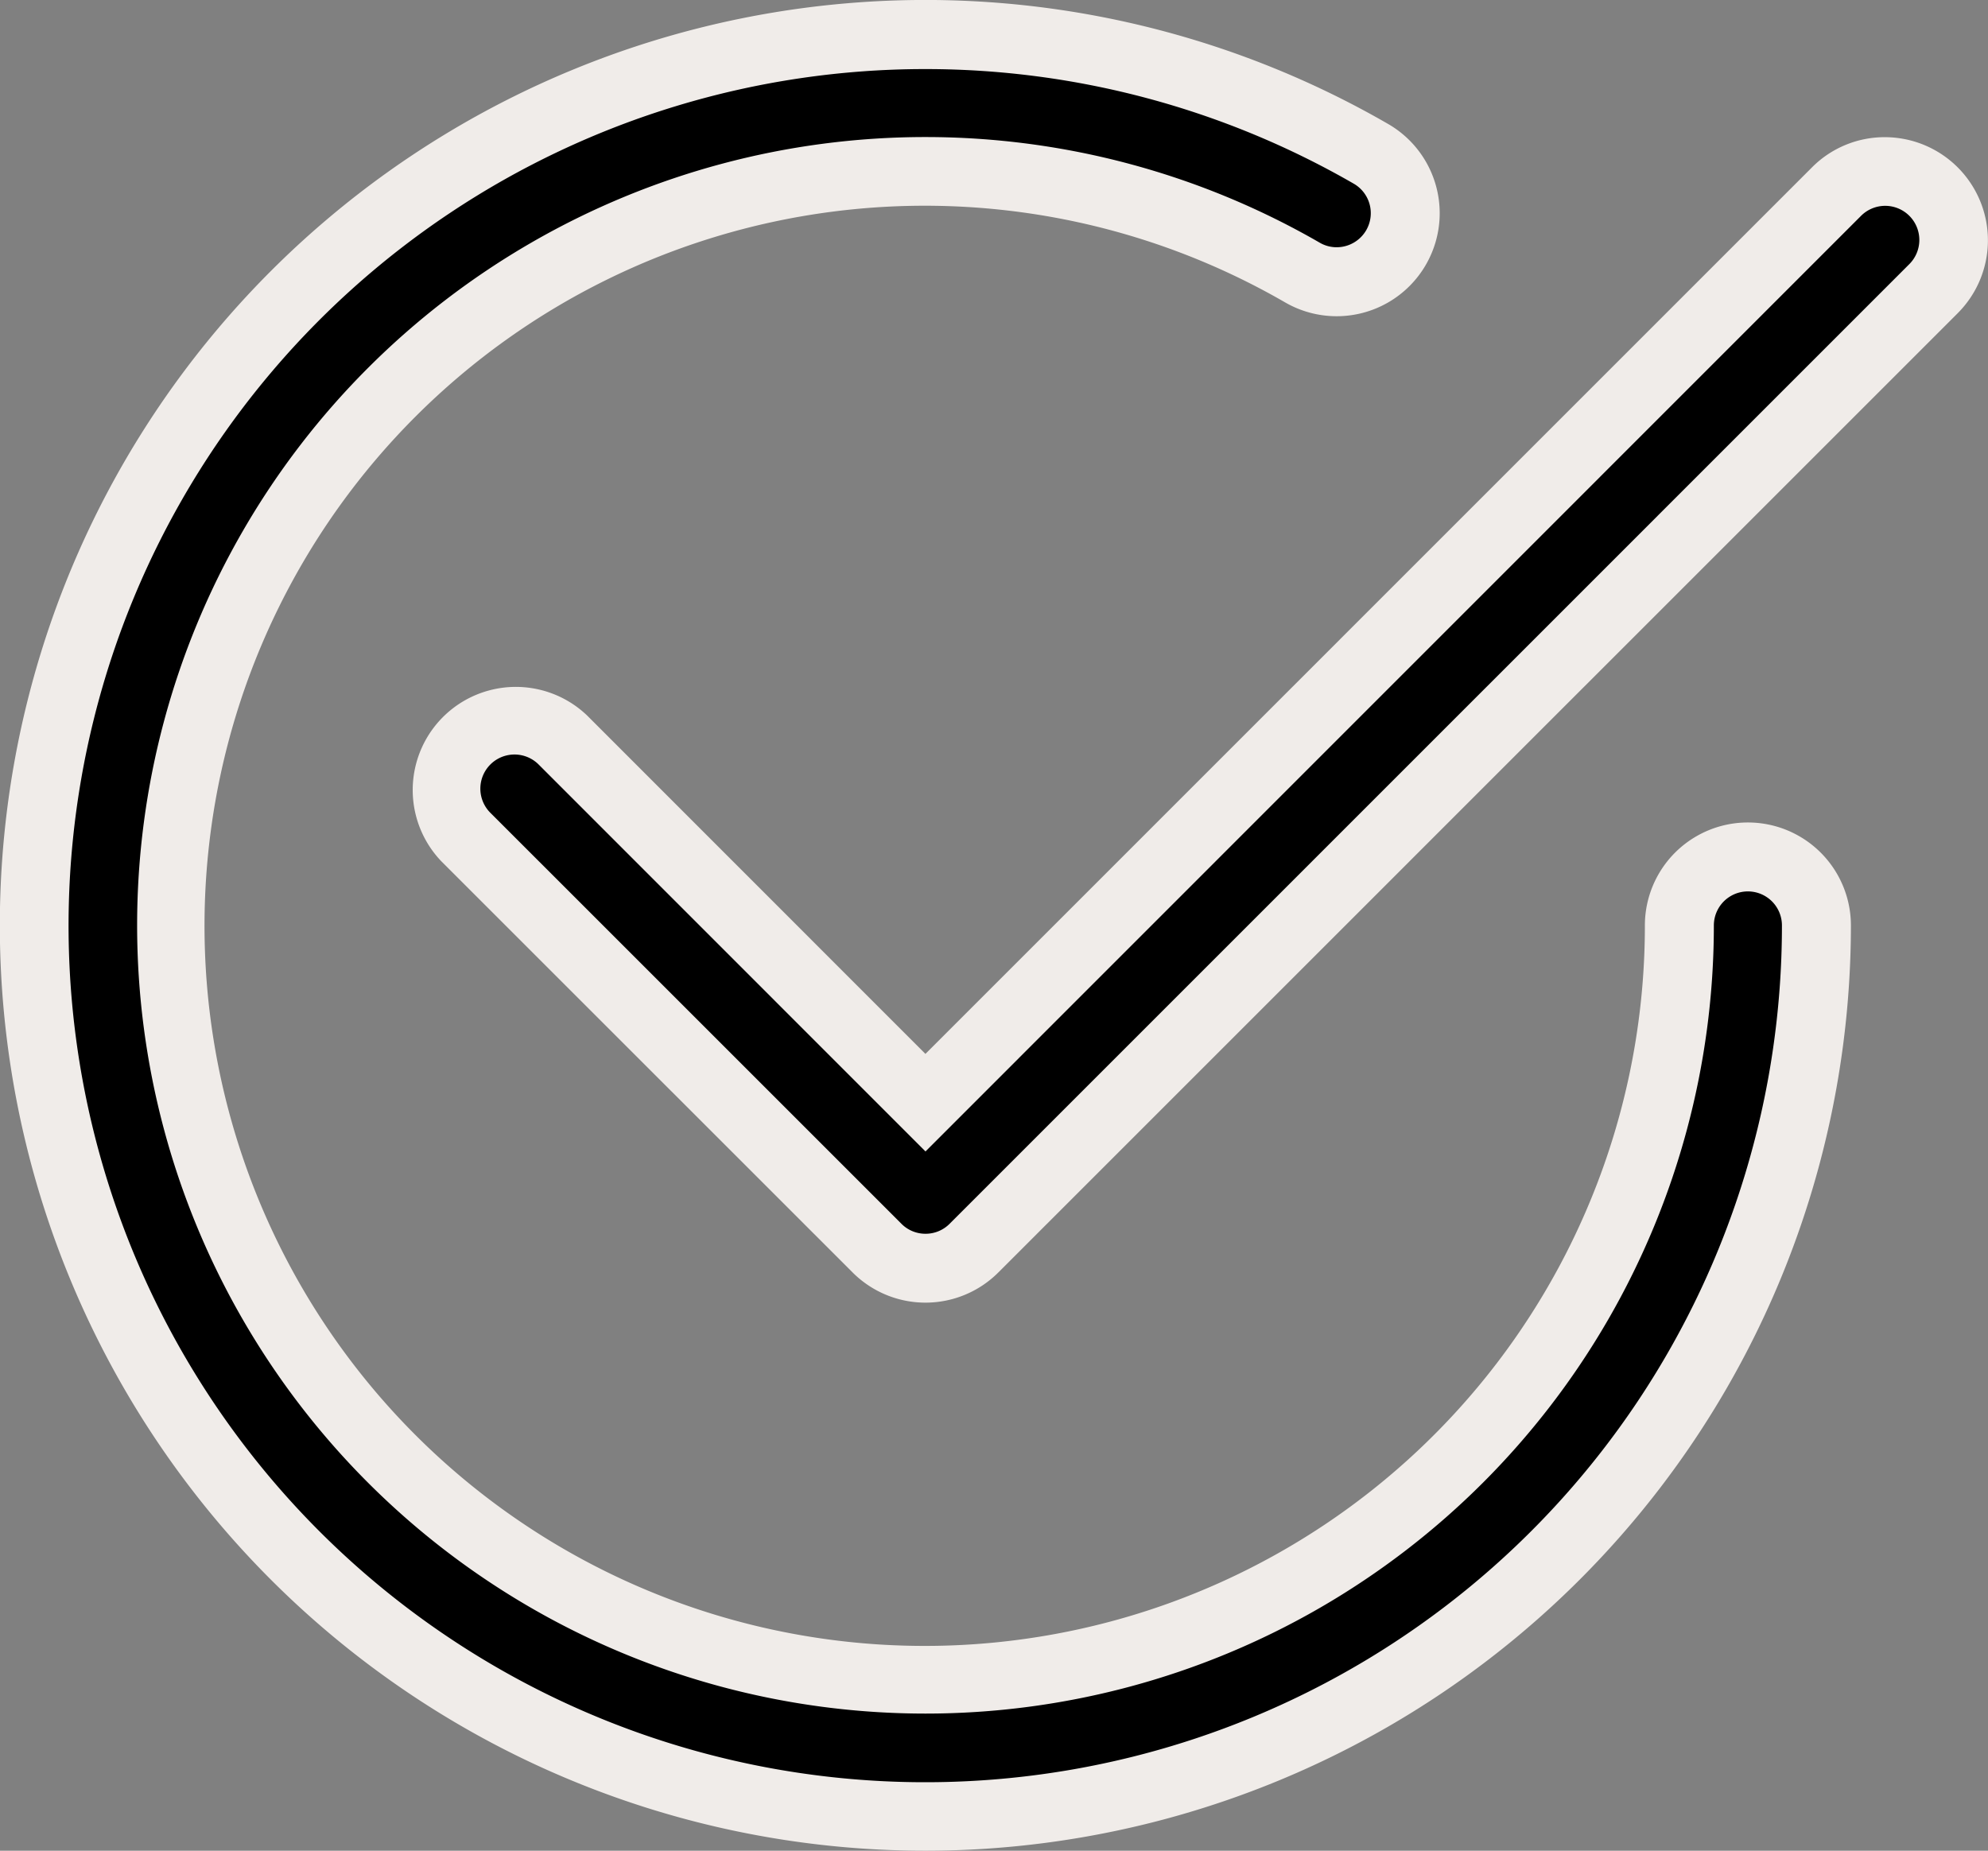 <svg xmlns="http://www.w3.org/2000/svg" width="57.643" height="53.669" viewBox="0 0 57.643 53.669">
  <rect x="0" y="0" width="57.643" height="53.669" fill="#808080" stroke="none"/>
  <g id="check2-circle" transform="translate(-3.499 -3.497)">
    <g id="Raggruppa_213" data-name="Raggruppa 213" transform="translate(4.5 4.497)">
      <path id="Tracciato_227" data-name="Tracciato 227" d="M8.474,30.334A21.859,21.859,0,0,1,41.263,11.4,1.987,1.987,0,1,0,43.25,7.959,25.833,25.833,0,1,0,56.167,30.334a1.987,1.987,0,0,0-3.974,0,21.859,21.859,0,0,1-43.718,0Z" transform="translate(-4.5 -4.497)"/>
      <path id="Tracciato_227_-_Contorno" data-name="Tracciato 227 - Contorno" d="M30.332,57.166A26.835,26.835,0,1,1,43.75,7.093a2.987,2.987,0,1,1-2.987,5.174,20.882,20.882,0,1,0,10.43,18.068,2.987,2.987,0,0,1,5.974,0A26.843,26.843,0,0,1,30.332,57.166ZM30.342,5.5A24.84,24.84,0,1,0,55.167,30.334a.987.987,0,0,0-1.974,0,22.859,22.859,0,1,1-11.429-19.8.972.972,0,0,0,.492.133.992.992,0,0,0,.857-.494.987.987,0,0,0-.361-1.349A24.851,24.851,0,0,0,30.342,5.5Z" transform="translate(-4.5 -4.497)" fill="#f0ece9"/>
      <path id="Tracciato_228" data-name="Tracciato 228" d="M56.638,10.895a1.99,1.99,0,1,0-2.814-2.814L27.411,34.5,16.895,23.978a1.99,1.99,0,0,0-2.814,2.814L26,38.715a1.987,1.987,0,0,0,2.814,0Z" transform="translate(-1.577 -3.522)"/>
      <path id="Tracciato_228_-_Contorno" data-name="Tracciato 228 - Contorno" d="M55.231,6.5a2.99,2.99,0,0,1,2.114,5.1l-27.82,27.82a2.987,2.987,0,0,1-4.229,0L13.374,27.5A2.99,2.99,0,0,1,17.6,23.271l9.809,9.813L53.117,7.374A2.97,2.97,0,0,1,55.231,6.5ZM27.411,38.3a.981.981,0,0,0,.7-.29L55.931,10.188a.99.99,0,1,0-1.4-1.4L27.411,35.913,16.187,24.685a.99.99,0,0,0-1.4,1.4L26.711,38.008A.981.981,0,0,0,27.411,38.3Z" transform="translate(-1.577 -3.522)" fill="#f0ece9"/>
    </g>
  </g>
</svg>
